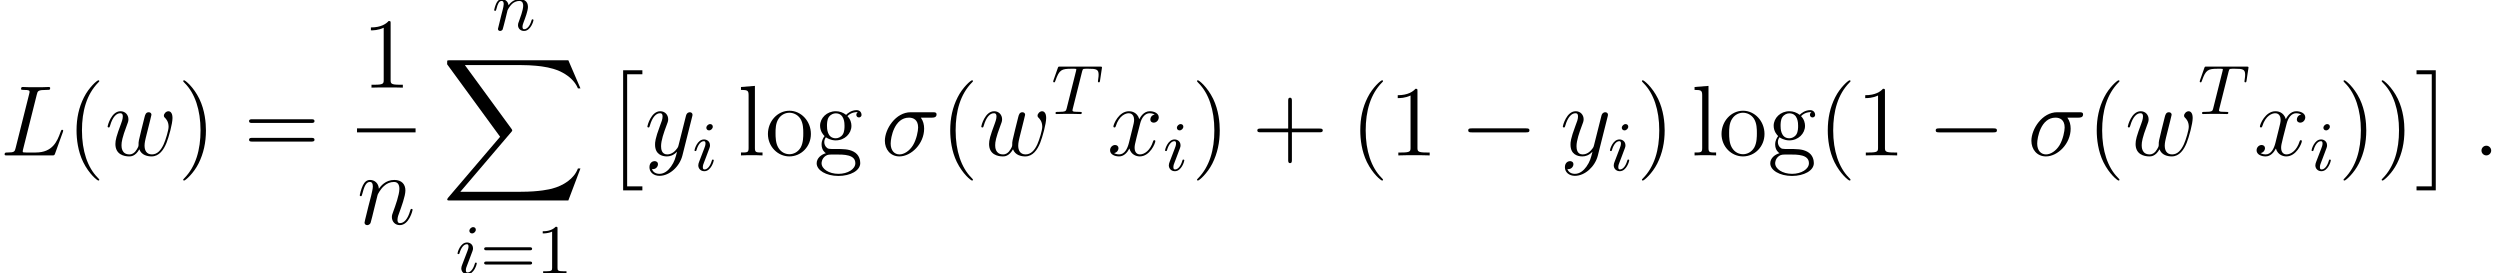 <?xml version='1.0' encoding='UTF-8'?>
<!-- This file was generated by dvisvgm 2.13.1 -->
<svg version='1.1' xmlns='http://www.w3.org/2000/svg' xmlns:xlink='http://www.w3.org/1999/xlink' width='323.227pt' height='35.357pt' viewBox='71.512 80 323.227 35.357'>
<defs>
<path id='g1-0' d='M8.535-2.979C8.755-2.979 8.988-2.979 8.988-3.238S8.755-3.497 8.535-3.497H1.528C1.308-3.497 1.075-3.497 1.075-3.238S1.308-2.979 1.528-2.979H8.535Z'/>
<path id='g0-2' d='M2.616 15.011H5.103V14.493H3.134V0H5.103V-.518H2.616V15.011Z'/>
<path id='g0-3' d='M2.772 15.011V-.518H.285V0H2.254V14.493H.285V15.011H2.772Z'/>
<path id='g0-88' d='M16.397 18.132L17.964 13.988H17.64C17.135 15.334 15.762 16.215 14.272 16.604C14 16.668 12.731 17.005 10.245 17.005H2.435L9.027 9.273C9.118 9.17 9.144 9.131 9.144 9.066C9.144 9.04 9.144 9.001 9.053 8.872L3.018 .622H10.115C11.851 .622 13.029 .803 13.146 .829C13.845 .933 14.972 1.153 15.995 1.8C16.319 2.007 17.2 2.59 17.64 3.639H17.964L16.397 0H1.088C.79 0 .777 .013 .738 .091C.725 .13 .725 .376 .725 .518L7.577 9.895L.868 17.756C.738 17.912 .738 17.977 .738 17.99C.738 18.132 .855 18.132 1.088 18.132H16.397Z'/>
<path id='g4-49' d='M2.756-5.793C2.756-6.02 2.747-6.038 2.52-6.038C1.958-5.458 1.124-5.458 .843-5.458V-5.177C1.015-5.177 1.568-5.177 2.058-5.412V-.725C2.058-.39 2.031-.281 1.188-.281H.898V0C1.224-.027 2.031-.027 2.402-.027S3.59-.027 3.916 0V-.281H3.626C2.783-.281 2.756-.39 2.756-.725V-5.793Z'/>
<path id='g4-61' d='M6.419-3.001C6.546-3.001 6.718-3.001 6.718-3.191C6.718-3.391 6.518-3.391 6.382-3.391H.852C.716-3.391 .517-3.391 .517-3.191C.517-3.001 .698-3.001 .816-3.001H6.419ZM6.382-1.151C6.518-1.151 6.718-1.151 6.718-1.351C6.718-1.541 6.546-1.541 6.419-1.541H.816C.698-1.541 .517-1.541 .517-1.351C.517-1.151 .716-1.151 .852-1.151H6.382Z'/>
<path id='g5-40' d='M4.209 3.147C4.209 3.108 4.209 3.082 3.989 2.862C2.694 1.554 1.969-.583 1.969-3.225C1.969-5.737 2.577-7.9 4.08-9.429C4.209-9.545 4.209-9.571 4.209-9.61C4.209-9.688 4.144-9.714 4.093-9.714C3.924-9.714 2.862-8.781 2.228-7.512C1.567-6.204 1.269-4.818 1.269-3.225C1.269-2.072 1.451-.531 2.124 .855C2.888 2.409 3.95 3.251 4.093 3.251C4.144 3.251 4.209 3.225 4.209 3.147Z'/>
<path id='g5-41' d='M3.652-3.225C3.652-4.209 3.523-5.815 2.798-7.318C2.033-8.872 .971-9.714 .829-9.714C.777-9.714 .712-9.688 .712-9.61C.712-9.571 .712-9.545 .933-9.325C2.228-8.017 2.953-5.88 2.953-3.238C2.953-.725 2.344 1.438 .842 2.966C.712 3.082 .712 3.108 .712 3.147C.712 3.225 .777 3.251 .829 3.251C.997 3.251 2.059 2.318 2.694 1.049C3.354-.272 3.652-1.671 3.652-3.225Z'/>
<path id='g5-43' d='M5.168-2.992H8.742C8.924-2.992 9.157-2.992 9.157-3.225C9.157-3.471 8.936-3.471 8.742-3.471H5.168V-7.046C5.168-7.227 5.168-7.46 4.934-7.46C4.688-7.46 4.688-7.24 4.688-7.046V-3.471H1.114C.933-3.471 .699-3.471 .699-3.238C.699-2.992 .92-2.992 1.114-2.992H4.688V.583C4.688 .764 4.688 .997 4.922 .997C5.168 .997 5.168 .777 5.168 .583V-2.992Z'/>
<path id='g5-49' d='M3.73-8.302C3.73-8.6 3.73-8.613 3.471-8.613C3.16-8.263 2.513-7.784 1.179-7.784V-7.408C1.476-7.408 2.124-7.408 2.836-7.745V-.997C2.836-.531 2.798-.376 1.658-.376H1.256V0C1.606-.026 2.862-.026 3.29-.026S4.96-.026 5.31 0V-.376H4.909C3.769-.376 3.73-.531 3.73-.997V-8.302Z'/>
<path id='g5-61' d='M8.742-4.196C8.924-4.196 9.157-4.196 9.157-4.429C9.157-4.675 8.936-4.675 8.742-4.675H1.114C.933-4.675 .699-4.675 .699-4.442C.699-4.196 .92-4.196 1.114-4.196H8.742ZM8.742-1.787C8.924-1.787 9.157-1.787 9.157-2.02C9.157-2.267 8.936-2.267 8.742-2.267H1.114C.933-2.267 .699-2.267 .699-2.033C.699-1.787 .92-1.787 1.114-1.787H8.742Z'/>
<path id='g5-103' d='M1.541-2.344C2.15-1.943 2.668-1.943 2.81-1.943C3.976-1.943 4.844-2.823 4.844-3.821C4.844-4.17 4.74-4.663 4.326-5.077C4.831-5.595 5.44-5.595 5.504-5.595C5.556-5.595 5.621-5.595 5.673-5.569C5.543-5.517 5.478-5.388 5.478-5.245C5.478-5.064 5.608-4.909 5.815-4.909C5.919-4.909 6.152-4.973 6.152-5.258C6.152-5.491 5.971-5.854 5.517-5.854C4.844-5.854 4.339-5.44 4.157-5.245C3.769-5.543 3.316-5.712 2.823-5.712C1.658-5.712 .79-4.831 .79-3.834C.79-3.095 1.243-2.616 1.373-2.5C1.217-2.305 .984-1.93 .984-1.425C.984-.673 1.438-.35 1.541-.285C.945-.117 .35 .35 .35 1.023C.35 1.917 1.567 2.655 3.16 2.655C4.701 2.655 5.984 1.969 5.984 .997C5.984 .673 5.893-.091 5.116-.492C4.455-.829 3.808-.829 2.694-.829C1.904-.829 1.813-.829 1.58-1.075C1.451-1.204 1.334-1.451 1.334-1.723C1.334-1.943 1.412-2.163 1.541-2.344ZM2.823-2.215C1.684-2.215 1.684-3.523 1.684-3.821C1.684-4.054 1.684-4.585 1.904-4.934C2.15-5.31 2.538-5.44 2.81-5.44C3.95-5.44 3.95-4.132 3.95-3.834C3.95-3.6 3.95-3.069 3.73-2.72C3.484-2.344 3.095-2.215 2.823-2.215ZM3.173 2.383C1.93 2.383 .984 1.748 .984 1.01C.984 .907 1.01 .401 1.502 .065C1.787-.117 1.904-.117 2.81-.117C3.885-.117 5.349-.117 5.349 1.01C5.349 1.774 4.365 2.383 3.173 2.383Z'/>
<path id='g5-108' d='M2.228-8.988L.427-8.846V-8.47C1.308-8.47 1.412-8.38 1.412-7.745V-.958C1.412-.376 1.269-.376 .427-.376V0C.79-.026 1.425-.026 1.813-.026S2.849-.026 3.212 0V-.376C2.383-.376 2.228-.376 2.228-.958V-8.988Z'/>
<path id='g5-111' d='M5.945-2.772C5.945-4.442 4.675-5.776 3.173-5.776C1.619-5.776 .389-4.403 .389-2.772C.389-1.114 1.684 .13 3.16 .13C4.688 .13 5.945-1.14 5.945-2.772ZM3.173-.155C2.694-.155 2.111-.363 1.735-.997C1.386-1.58 1.373-2.344 1.373-2.888C1.373-3.38 1.373-4.17 1.774-4.753C2.137-5.31 2.707-5.517 3.16-5.517C3.665-5.517 4.209-5.284 4.559-4.779C4.96-4.183 4.96-3.367 4.96-2.888C4.96-2.435 4.96-1.632 4.624-1.023C4.261-.401 3.665-.155 3.173-.155Z'/>
<path id='g2-84' d='M3.98-5.521C4.034-5.721 4.052-5.811 4.207-5.838C4.279-5.857 4.569-5.857 4.76-5.857C5.802-5.857 6.11-5.793 6.11-5.086C6.11-4.968 6.11-4.832 6.029-4.297L6.02-4.225C6.02-4.161 6.056-4.098 6.147-4.098C6.256-4.098 6.274-4.179 6.292-4.315L6.527-5.884C6.537-5.929 6.546-5.984 6.546-6.011C6.546-6.138 6.455-6.138 6.283-6.138H1.124C.907-6.138 .898-6.129 .834-5.956L.272-4.361C.236-4.243 .236-4.225 .236-4.216C.236-4.17 .263-4.098 .354-4.098C.453-4.098 .471-4.152 .526-4.315C1.024-5.73 1.305-5.857 2.62-5.857H2.974C3.227-5.857 3.227-5.829 3.227-5.757C3.227-5.702 3.209-5.639 3.191-5.567L1.976-.716C1.895-.39 1.868-.281 .907-.281C.616-.281 .535-.281 .535-.118C.535 0 .653 0 .689 0C.925 0 1.188-.018 1.432-.018C1.686-.018 1.949-.027 2.203-.027C2.602-.027 2.62-.027 2.956-.018C3.073-.018 3.672 0 3.744 0C3.826 0 3.935 0 3.935-.163C3.935-.281 3.853-.281 3.626-.281S3.291-.281 3.046-.299C2.838-.326 2.729-.335 2.729-.49C2.729-.535 2.747-.607 2.765-.671L3.98-5.521Z'/>
<path id='g2-105' d='M2.629-5.657C2.629-5.857 2.484-5.993 2.285-5.993C2.04-5.993 1.795-5.757 1.795-5.512C1.795-5.331 1.931-5.177 2.14-5.177C2.384-5.177 2.629-5.403 2.629-5.657ZM2.756-1.296C2.756-1.342 2.729-1.405 2.638-1.405C2.538-1.405 2.529-1.36 2.493-1.242C2.276-.499 1.904-.127 1.559-.127C1.414-.127 1.342-.199 1.342-.426C1.342-.644 1.414-.843 1.487-1.015C1.65-1.451 1.65-1.469 1.768-1.75C1.913-2.14 2.112-2.656 2.203-2.91C2.266-3.073 2.266-3.164 2.266-3.246C2.266-3.762 1.859-4.007 1.496-4.007C.616-4.007 .263-2.711 .263-2.611C.263-2.529 .326-2.502 .39-2.502C.49-2.502 .499-2.557 .535-2.674C.725-3.318 1.07-3.781 1.469-3.781C1.559-3.781 1.686-3.762 1.686-3.49C1.686-3.264 1.596-3.028 1.514-2.82L.87-1.142C.807-.97 .752-.825 .752-.662C.752-.236 1.07 .1 1.532 .1C2.412 .1 2.756-1.206 2.756-1.296Z'/>
<path id='g2-110' d='M1.713-1.423C1.813-1.849 1.985-2.511 1.995-2.584C2.013-2.638 2.239-3.073 2.566-3.391C2.829-3.635 3.173-3.781 3.527-3.781C4.016-3.781 4.016-3.3 4.016-3.146C4.016-2.593 3.59-1.487 3.49-1.206C3.382-.925 3.345-.834 3.345-.662C3.345-.172 3.717 .1 4.125 .1C4.995 .1 5.349-1.197 5.349-1.296C5.349-1.342 5.322-1.405 5.231-1.405C5.131-1.405 5.122-1.36 5.086-1.242C4.859-.471 4.479-.127 4.152-.127C4.089-.127 3.926-.127 3.926-.417C3.926-.644 4.016-.879 4.089-1.079C4.27-1.541 4.633-2.502 4.633-3.01C4.633-3.817 4.034-4.007 3.554-4.007C2.711-4.007 2.266-3.409 2.121-3.218C2.067-3.708 1.695-4.007 1.242-4.007C.861-4.007 .671-3.726 .544-3.481C.39-3.164 .263-2.647 .263-2.611C.263-2.529 .326-2.502 .39-2.502C.49-2.502 .508-2.548 .553-2.729C.725-3.445 .916-3.781 1.224-3.781C1.496-3.781 1.496-3.49 1.496-3.354C1.496-3.164 1.423-2.883 1.369-2.647C1.305-2.412 1.215-2.022 1.179-1.913L.816-.426C.752-.209 .752-.19 .752-.163C.752-.045 .834 .1 1.034 .1C1.16 .1 1.296 .018 1.36-.091C1.387-.145 1.46-.435 1.505-.616L1.713-1.423Z'/>
<path id='g3-27' d='M6.579-4.883C6.748-4.883 7.175-4.883 7.175-5.297C7.175-5.582 6.929-5.582 6.696-5.582H3.834C1.891-5.582 .492-3.419 .492-1.891C.492-.79 1.204 .13 2.37 .13C3.898 .13 5.569-1.515 5.569-3.458C5.569-3.963 5.453-4.455 5.142-4.883H6.579ZM2.383-.13C1.723-.13 1.243-.635 1.243-1.528C1.243-2.305 1.71-4.883 3.613-4.883C4.17-4.883 4.792-4.611 4.792-3.613C4.792-3.16 4.585-2.072 4.132-1.321C3.665-.557 2.966-.13 2.383-.13Z'/>
<path id='g3-58' d='M2.383-.622C2.383-.997 2.072-1.256 1.761-1.256C1.386-1.256 1.127-.945 1.127-.635C1.127-.259 1.438 0 1.748 0C2.124 0 2.383-.311 2.383-.622Z'/>
<path id='g3-76' d='M4.753-7.849C4.87-8.341 4.909-8.47 6.048-8.47C6.398-8.47 6.489-8.47 6.489-8.716C6.489-8.846 6.346-8.846 6.294-8.846C6.035-8.846 5.737-8.82 5.478-8.82H3.743C3.497-8.82 3.212-8.846 2.966-8.846C2.862-8.846 2.72-8.846 2.72-8.6C2.72-8.47 2.836-8.47 3.031-8.47C3.821-8.47 3.821-8.367 3.821-8.224C3.821-8.198 3.821-8.121 3.769-7.926L2.02-.958C1.904-.505 1.878-.376 .971-.376C.725-.376 .596-.376 .596-.142C.596 0 .673 0 .933 0H6.735C7.02 0 7.033-.013 7.123-.246L8.121-3.005C8.146-3.069 8.172-3.147 8.172-3.186C8.172-3.264 8.108-3.316 8.043-3.316C8.03-3.316 7.965-3.316 7.939-3.264C7.913-3.251 7.913-3.225 7.81-2.979C7.395-1.839 6.812-.376 4.624-.376H3.38C3.199-.376 3.173-.376 3.095-.389C2.953-.401 2.94-.427 2.94-.531C2.94-.622 2.966-.699 2.992-.816L4.753-7.849Z'/>
<path id='g3-110' d='M2.668-3.795C2.694-3.872 3.018-4.52 3.497-4.934C3.834-5.245 4.274-5.453 4.779-5.453C5.297-5.453 5.478-5.064 5.478-4.546C5.478-3.808 4.947-2.331 4.688-1.632C4.572-1.321 4.507-1.153 4.507-.92C4.507-.337 4.909 .13 5.53 .13C6.735 .13 7.188-1.774 7.188-1.852C7.188-1.917 7.136-1.969 7.059-1.969C6.942-1.969 6.929-1.93 6.864-1.71C6.566-.648 6.074-.13 5.569-.13C5.44-.13 5.232-.142 5.232-.557C5.232-.881 5.375-1.269 5.453-1.451C5.712-2.163 6.256-3.613 6.256-4.352C6.256-5.129 5.802-5.712 4.818-5.712C3.665-5.712 3.057-4.896 2.823-4.572C2.785-5.31 2.254-5.712 1.684-5.712C1.269-5.712 .984-5.466 .764-5.025C.531-4.559 .35-3.782 .35-3.73S.401-3.613 .492-3.613C.596-3.613 .609-3.626 .686-3.924C.894-4.714 1.127-5.453 1.645-5.453C1.943-5.453 2.046-5.245 2.046-4.857C2.046-4.572 1.917-4.067 1.826-3.665L1.464-2.267C1.412-2.02 1.269-1.438 1.204-1.204C1.114-.868 .971-.259 .971-.194C.971-.013 1.114 .13 1.308 .13C1.464 .13 1.645 .052 1.748-.142C1.774-.207 1.891-.661 1.956-.92L2.241-2.085L2.668-3.795Z'/>
<path id='g3-119' d='M4.455-.79C4.74-.013 5.543 .13 6.035 .13C7.02 .13 7.602-.725 7.965-1.619C8.263-2.37 8.742-4.08 8.742-4.844C8.742-5.634 8.341-5.712 8.224-5.712C7.913-5.712 7.628-5.401 7.628-5.142C7.628-4.986 7.719-4.896 7.784-4.844C7.9-4.727 8.237-4.378 8.237-3.704C8.237-3.264 7.874-2.046 7.602-1.438C7.24-.648 6.761-.13 6.087-.13C5.362-.13 5.129-.673 5.129-1.269C5.129-1.645 5.245-2.098 5.297-2.318L5.841-4.494C5.906-4.753 6.022-5.206 6.022-5.258C6.022-5.453 5.867-5.582 5.673-5.582C5.297-5.582 5.206-5.258 5.129-4.947C4.999-4.442 4.455-2.254 4.403-1.969C4.352-1.748 4.352-1.606 4.352-1.321C4.352-1.01 3.937-.518 3.924-.492C3.782-.35 3.575-.13 3.173-.13C2.15-.13 2.15-1.101 2.15-1.321C2.15-1.735 2.241-2.305 2.823-3.847C2.979-4.248 3.044-4.416 3.044-4.675C3.044-5.219 2.655-5.712 2.02-5.712C.829-5.712 .35-3.834 .35-3.73C.35-3.678 .401-3.613 .492-3.613C.609-3.613 .622-3.665 .673-3.847C.997-4.986 1.502-5.453 1.982-5.453C2.111-5.453 2.318-5.44 2.318-5.025C2.318-4.96 2.318-4.688 2.098-4.119C1.489-2.5 1.36-1.969 1.36-1.476C1.36-.117 2.474 .13 3.134 .13C3.354 .13 3.937 .13 4.455-.79Z'/>
<path id='g3-120' d='M6.139-5.284C5.725-5.206 5.569-4.896 5.569-4.65C5.569-4.339 5.815-4.235 5.997-4.235C6.385-4.235 6.657-4.572 6.657-4.922C6.657-5.466 6.035-5.712 5.491-5.712C4.701-5.712 4.261-4.934 4.144-4.688C3.847-5.66 3.044-5.712 2.81-5.712C1.489-5.712 .79-4.015 .79-3.73C.79-3.678 .842-3.613 .933-3.613C1.036-3.613 1.062-3.691 1.088-3.743C1.528-5.181 2.396-5.453 2.772-5.453C3.354-5.453 3.471-4.909 3.471-4.598C3.471-4.313 3.393-4.015 3.238-3.393L2.798-1.619C2.603-.842 2.228-.13 1.541-.13C1.476-.13 1.153-.13 .881-.298C1.347-.389 1.451-.777 1.451-.933C1.451-1.192 1.256-1.347 1.01-1.347C.699-1.347 .363-1.075 .363-.661C.363-.117 .971 .13 1.528 .13C2.15 .13 2.59-.363 2.862-.894C3.069-.13 3.717 .13 4.196 .13C5.517 .13 6.217-1.567 6.217-1.852C6.217-1.917 6.165-1.969 6.087-1.969C5.971-1.969 5.958-1.904 5.919-1.8C5.569-.661 4.818-.13 4.235-.13C3.782-.13 3.536-.466 3.536-.997C3.536-1.282 3.588-1.489 3.795-2.344L4.248-4.106C4.442-4.883 4.883-5.453 5.478-5.453C5.504-5.453 5.867-5.453 6.139-5.284Z'/>
<path id='g3-121' d='M3.406 1.451C3.057 1.943 2.551 2.383 1.917 2.383C1.761 2.383 1.14 2.357 .945 1.761C.984 1.774 1.049 1.774 1.075 1.774C1.464 1.774 1.723 1.438 1.723 1.14S1.476 .738 1.282 .738C1.075 .738 .622 .894 .622 1.528C.622 2.189 1.179 2.642 1.917 2.642C3.212 2.642 4.52 1.451 4.883 .013L6.152-5.038C6.165-5.103 6.191-5.181 6.191-5.258C6.191-5.453 6.035-5.582 5.841-5.582C5.725-5.582 5.453-5.53 5.349-5.142L4.391-1.334C4.326-1.101 4.326-1.075 4.222-.933C3.963-.57 3.536-.13 2.914-.13C2.189-.13 2.124-.842 2.124-1.192C2.124-1.93 2.474-2.927 2.823-3.86C2.966-4.235 3.044-4.416 3.044-4.675C3.044-5.219 2.655-5.712 2.02-5.712C.829-5.712 .35-3.834 .35-3.73C.35-3.678 .401-3.613 .492-3.613C.609-3.613 .622-3.665 .673-3.847C.984-4.934 1.476-5.453 1.982-5.453C2.098-5.453 2.318-5.453 2.318-5.025C2.318-4.688 2.176-4.313 1.982-3.821C1.347-2.124 1.347-1.697 1.347-1.386C1.347-.155 2.228 .13 2.875 .13C3.251 .13 3.717 .013 4.17-.466L4.183-.453C3.989 .311 3.86 .816 3.406 1.451Z'/>
</defs>
<g id='page1'>
<use x='71.512' y='100.093' xlink:href='#g3-76'/>
<use x='80.14' y='100.093' xlink:href='#g5-40'/>
<use x='85.072' y='100.093' xlink:href='#g3-119'/>
<use x='94.486' y='100.093' xlink:href='#g5-41'/>
<use x='103.015' y='100.093' xlink:href='#g5-61'/>
<use x='118.286' y='91.331' xlink:href='#g5-49'/>
<rect x='117.671' y='96.596' height='.518' width='7.57'/>
<use x='117.671' y='108.977' xlink:href='#g3-110'/>
<use x='135.139' y='83.903' xlink:href='#g2-110'/>
<use x='128.595' y='87.789' xlink:href='#g0-88'/>
<use x='130.402' y='115.357' xlink:href='#g2-105'/>
<use x='133.591' y='115.357' xlink:href='#g4-61'/>
<use x='140.838' y='115.357' xlink:href='#g4-49'/>
<use x='149.462' y='89.602' xlink:href='#g0-2'/>
<use x='154.858' y='100.093' xlink:href='#g3-121'/>
<use x='161.041' y='102.035' xlink:href='#g2-105'/>
<use x='166.887' y='100.093' xlink:href='#g5-108'/>
<use x='170.409' y='100.093' xlink:href='#g5-111'/>
<use x='176.75' y='100.093' xlink:href='#g5-103'/>
<use x='185.425' y='100.093' xlink:href='#g3-27'/>
<use x='193.098' y='100.093' xlink:href='#g5-40'/>
<use x='198.03' y='100.093' xlink:href='#g3-119'/>
<use x='207.443' y='94.745' xlink:href='#g2-84'/>
<use x='214.671' y='100.093' xlink:href='#g3-120'/>
<use x='221.878' y='102.035' xlink:href='#g2-105'/>
<use x='225.564' y='100.093' xlink:href='#g5-41'/>
<use x='233.374' y='100.093' xlink:href='#g5-43'/>
<use x='246.115' y='100.093' xlink:href='#g5-40'/>
<use x='251.047' y='100.093' xlink:href='#g5-49'/>
<use x='260.266' y='100.093' xlink:href='#g1-0'/>
<use x='273.217' y='100.093' xlink:href='#g3-121'/>
<use x='279.401' y='102.035' xlink:href='#g2-105'/>
<use x='283.087' y='100.093' xlink:href='#g5-41'/>
<use x='290.177' y='100.093' xlink:href='#g5-108'/>
<use x='293.7' y='100.093' xlink:href='#g5-111'/>
<use x='300.041' y='100.093' xlink:href='#g5-103'/>
<use x='306.558' y='100.093' xlink:href='#g5-40'/>
<use x='311.489' y='100.093' xlink:href='#g5-49'/>
<use x='320.708' y='100.093' xlink:href='#g1-0'/>
<use x='333.66' y='100.093' xlink:href='#g3-27'/>
<use x='341.332' y='100.093' xlink:href='#g5-40'/>
<use x='346.264' y='100.093' xlink:href='#g3-119'/>
<use x='355.678' y='94.745' xlink:href='#g2-84'/>
<use x='362.905' y='100.093' xlink:href='#g3-120'/>
<use x='370.112' y='102.035' xlink:href='#g2-105'/>
<use x='373.798' y='100.093' xlink:href='#g5-41'/>
<use x='378.73' y='100.093' xlink:href='#g5-41'/>
<use x='383.662' y='89.602' xlink:href='#g0-3'/>
<use x='391.217' y='100.093' xlink:href='#g3-58'/>
</g>
</svg>